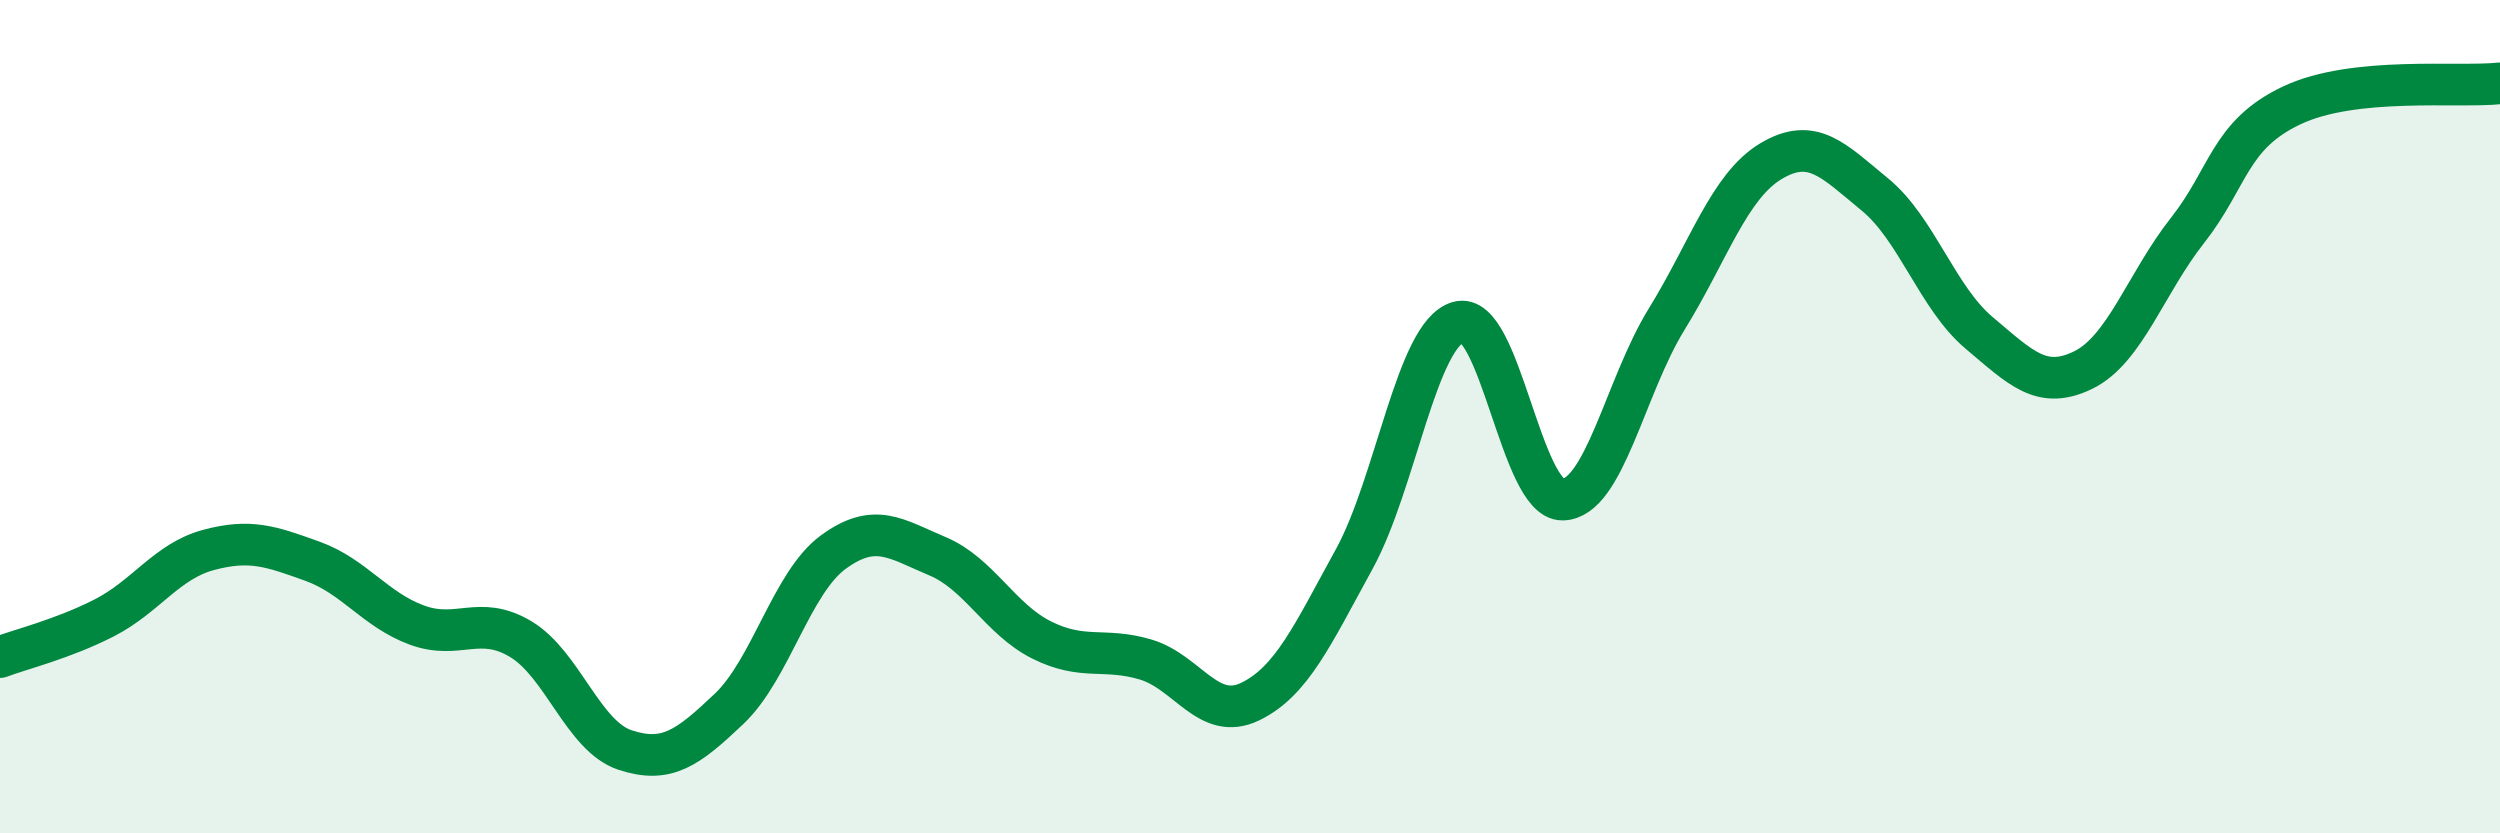 
    <svg width="60" height="20" viewBox="0 0 60 20" xmlns="http://www.w3.org/2000/svg">
      <path
        d="M 0,15.77 C 0.5,15.58 1.5,15.34 2.5,14.83 C 3.5,14.32 4,13.47 5,13.2 C 6,12.93 6.5,13.11 7.5,13.47 C 8.5,13.83 9,14.63 10,15 C 11,15.37 11.5,14.74 12.5,15.34 C 13.5,15.94 14,17.67 15,18 C 16,18.33 16.5,17.96 17.5,17.01 C 18.5,16.06 19,13.98 20,13.25 C 21,12.52 21.5,12.93 22.5,13.35 C 23.5,13.77 24,14.86 25,15.36 C 26,15.86 26.5,15.53 27.5,15.83 C 28.5,16.13 29,17.32 30,16.84 C 31,16.36 31.5,15.24 32.5,13.42 C 33.5,11.6 34,8.02 35,7.73 C 36,7.44 36.5,12 37.5,11.99 C 38.5,11.98 39,9.28 40,7.66 C 41,6.04 41.5,4.47 42.5,3.87 C 43.5,3.27 44,3.85 45,4.67 C 46,5.49 46.5,7.15 47.5,7.99 C 48.5,8.83 49,9.37 50,8.88 C 51,8.39 51.5,6.8 52.5,5.53 C 53.5,4.26 53.5,3.24 55,2.53 C 56.5,1.82 59,2.11 60,2L60 20L0 20Z"
        fill="#008740"
        opacity="0.1"
        stroke-linecap="round"
        stroke-linejoin="round"
      />
      <path
        d="M 0,15.77 C 0.5,15.58 1.5,15.34 2.5,14.83 C 3.5,14.32 4,13.47 5,13.2 C 6,12.93 6.5,13.11 7.5,13.47 C 8.5,13.83 9,14.63 10,15 C 11,15.37 11.5,14.74 12.5,15.34 C 13.5,15.94 14,17.67 15,18 C 16,18.33 16.5,17.96 17.5,17.01 C 18.5,16.06 19,13.98 20,13.25 C 21,12.52 21.5,12.93 22.5,13.35 C 23.5,13.77 24,14.86 25,15.36 C 26,15.86 26.5,15.53 27.5,15.83 C 28.5,16.13 29,17.32 30,16.84 C 31,16.36 31.5,15.24 32.5,13.42 C 33.5,11.6 34,8.02 35,7.73 C 36,7.44 36.5,12 37.5,11.99 C 38.5,11.98 39,9.28 40,7.66 C 41,6.04 41.5,4.47 42.5,3.87 C 43.5,3.27 44,3.85 45,4.67 C 46,5.49 46.5,7.15 47.5,7.99 C 48.5,8.83 49,9.37 50,8.88 C 51,8.39 51.5,6.8 52.5,5.53 C 53.5,4.26 53.5,3.24 55,2.53 C 56.5,1.82 59,2.11 60,2"
        stroke="#008740"
        stroke-width="1"
        fill="none"
        stroke-linecap="round"
        stroke-linejoin="round"
      />
    </svg>
  